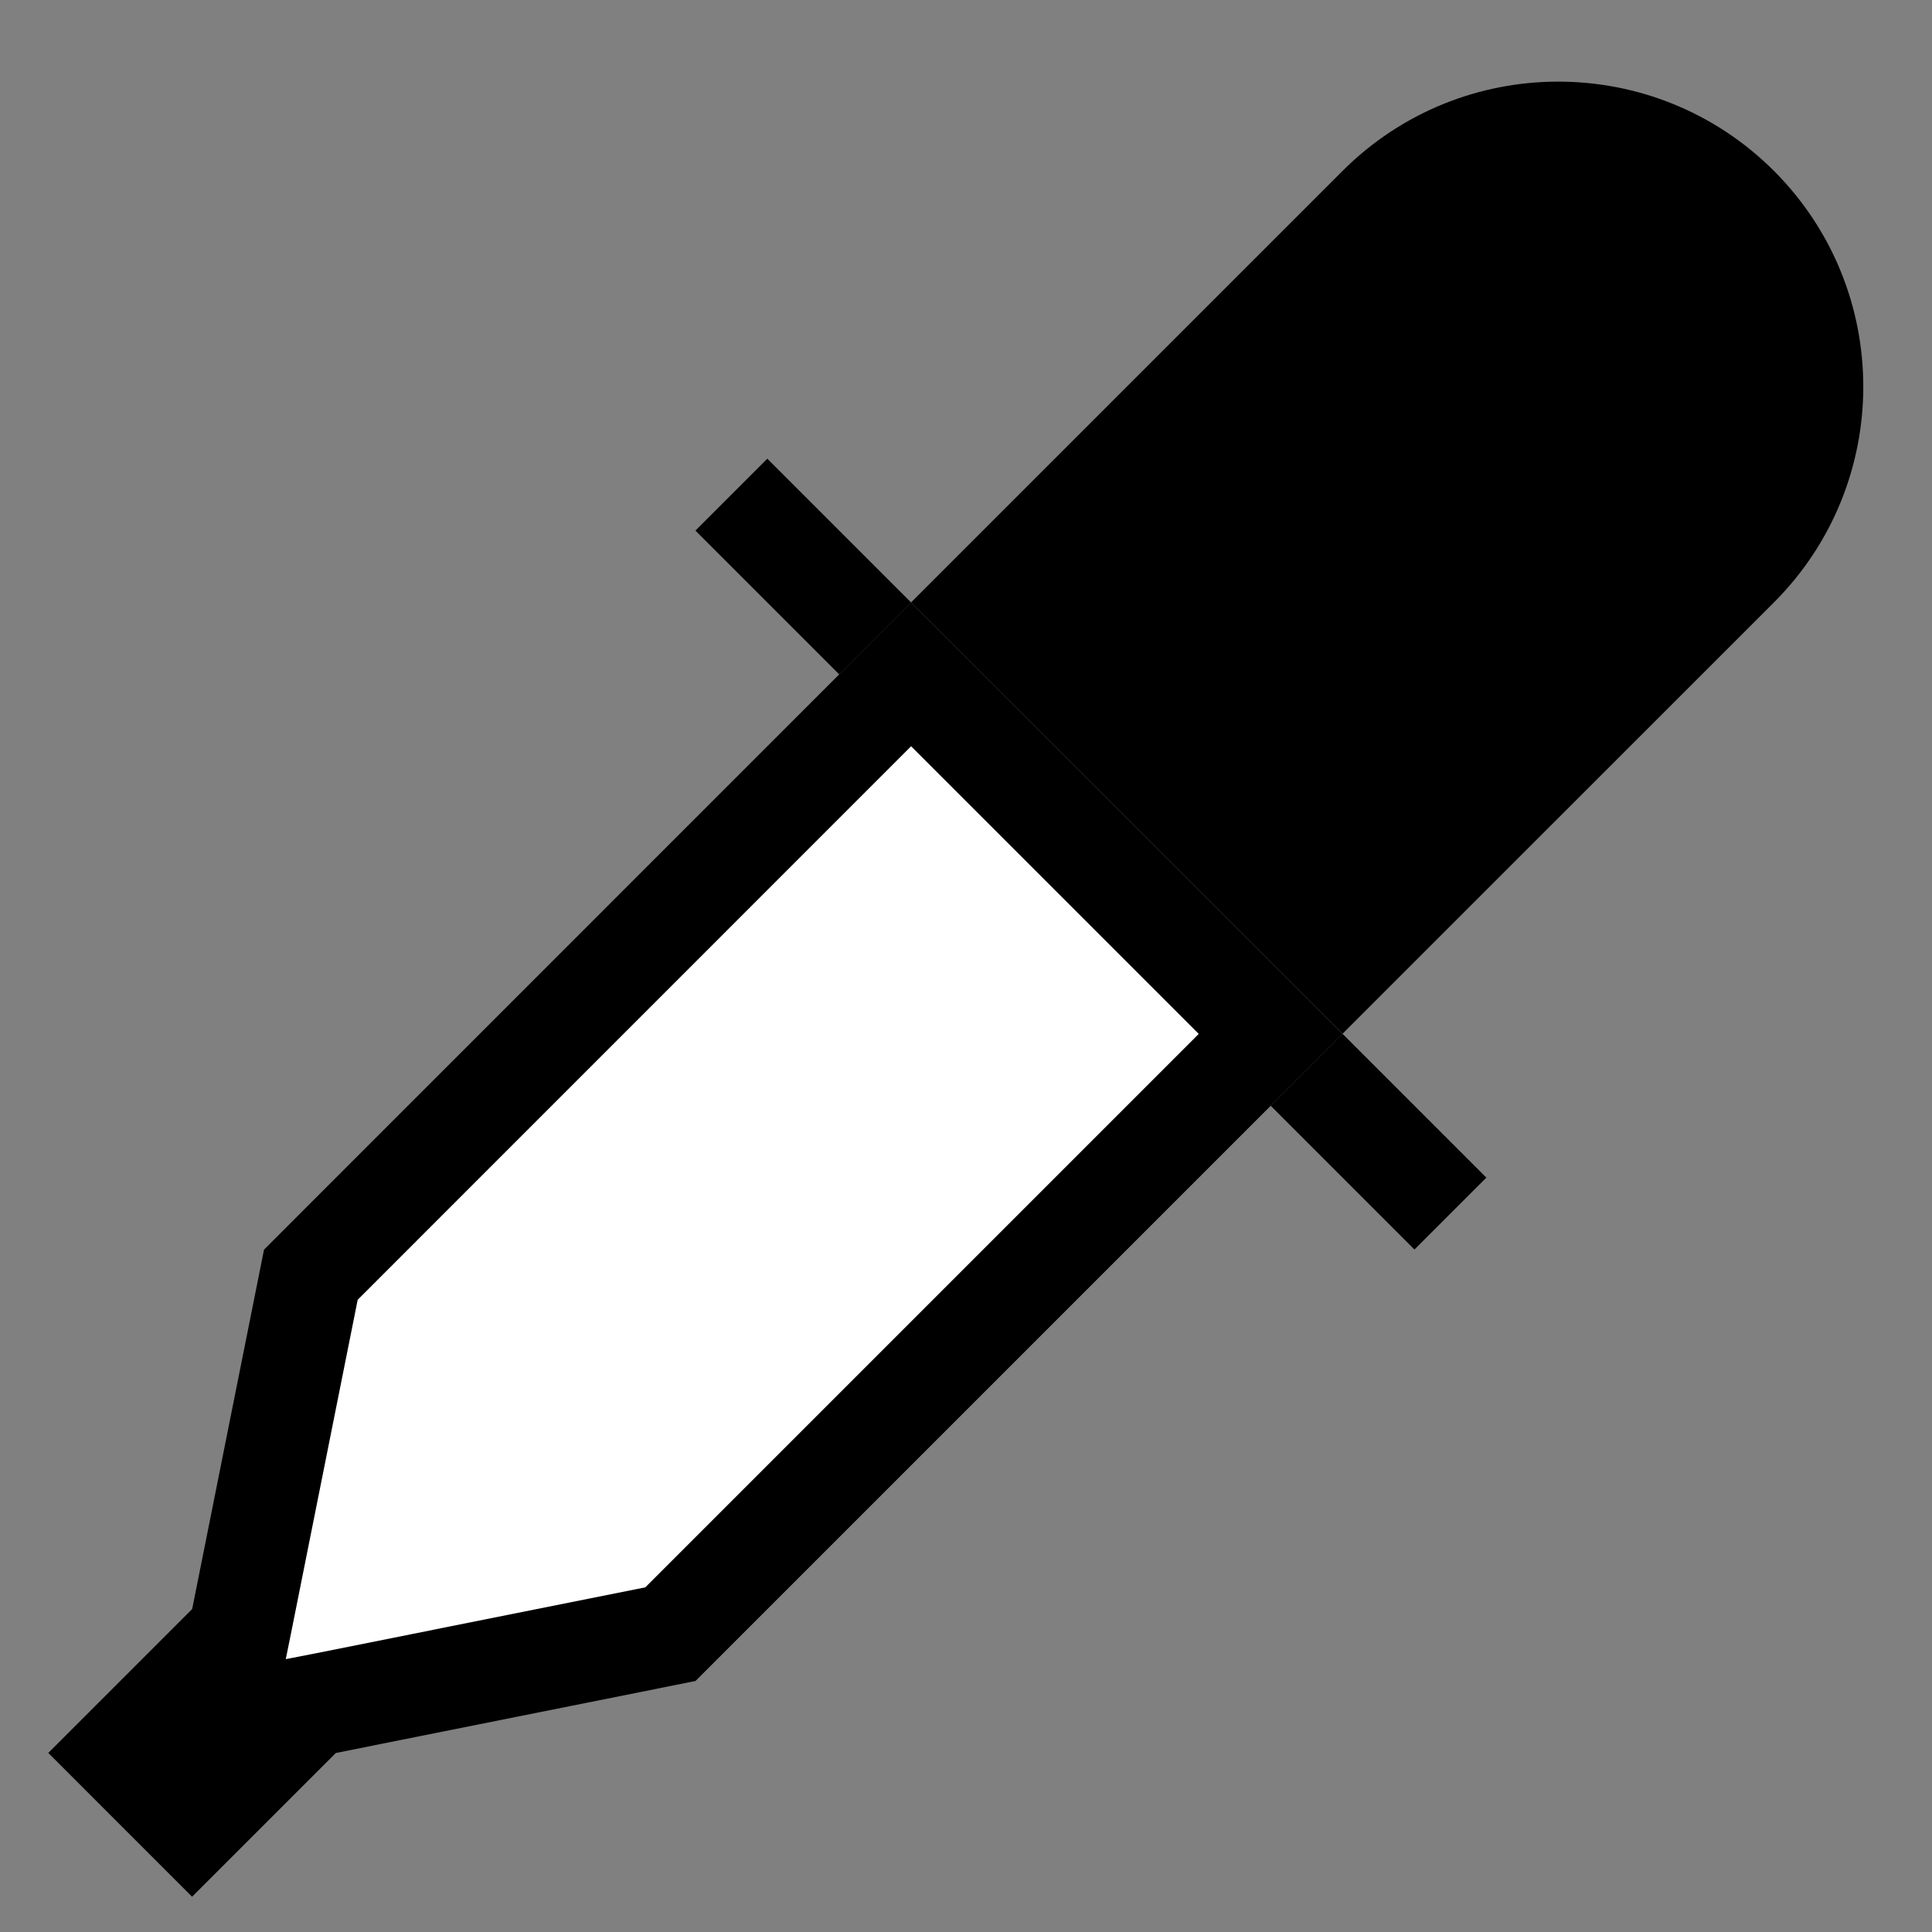 <svg width="19" height="19" viewBox="0 0 19 19" fill="none" xmlns="http://www.w3.org/2000/svg">
<rect x="0" y="0" width="19" height="19" fill="#808080" stroke="none"/>
<rect x="7.546" y="4.511" width="2" height="1" transform="rotate(45 7.546 4.511)" fill="black"/>
<rect x="13.203" y="10.167" width="2" height="1" transform="rotate(45 13.203 10.167)" fill="black"/>
<path d="M13.203 1.681C14.375 0.51 16.274 0.51 17.446 1.681C18.617 2.853 18.617 4.752 17.446 5.924L13.203 10.166L8.96 5.924L13.203 1.681Z" fill="black"/>
<path d="M2.95 16.885L1.889 17.946L1.182 17.239L2.243 16.178L2.35 16.071L2.38 15.923L3.057 12.536L8.96 6.632L12.496 10.168L6.593 16.071L3.206 16.749L3.057 16.778L2.95 16.885Z" fill="white" stroke="black"/>
</svg>

